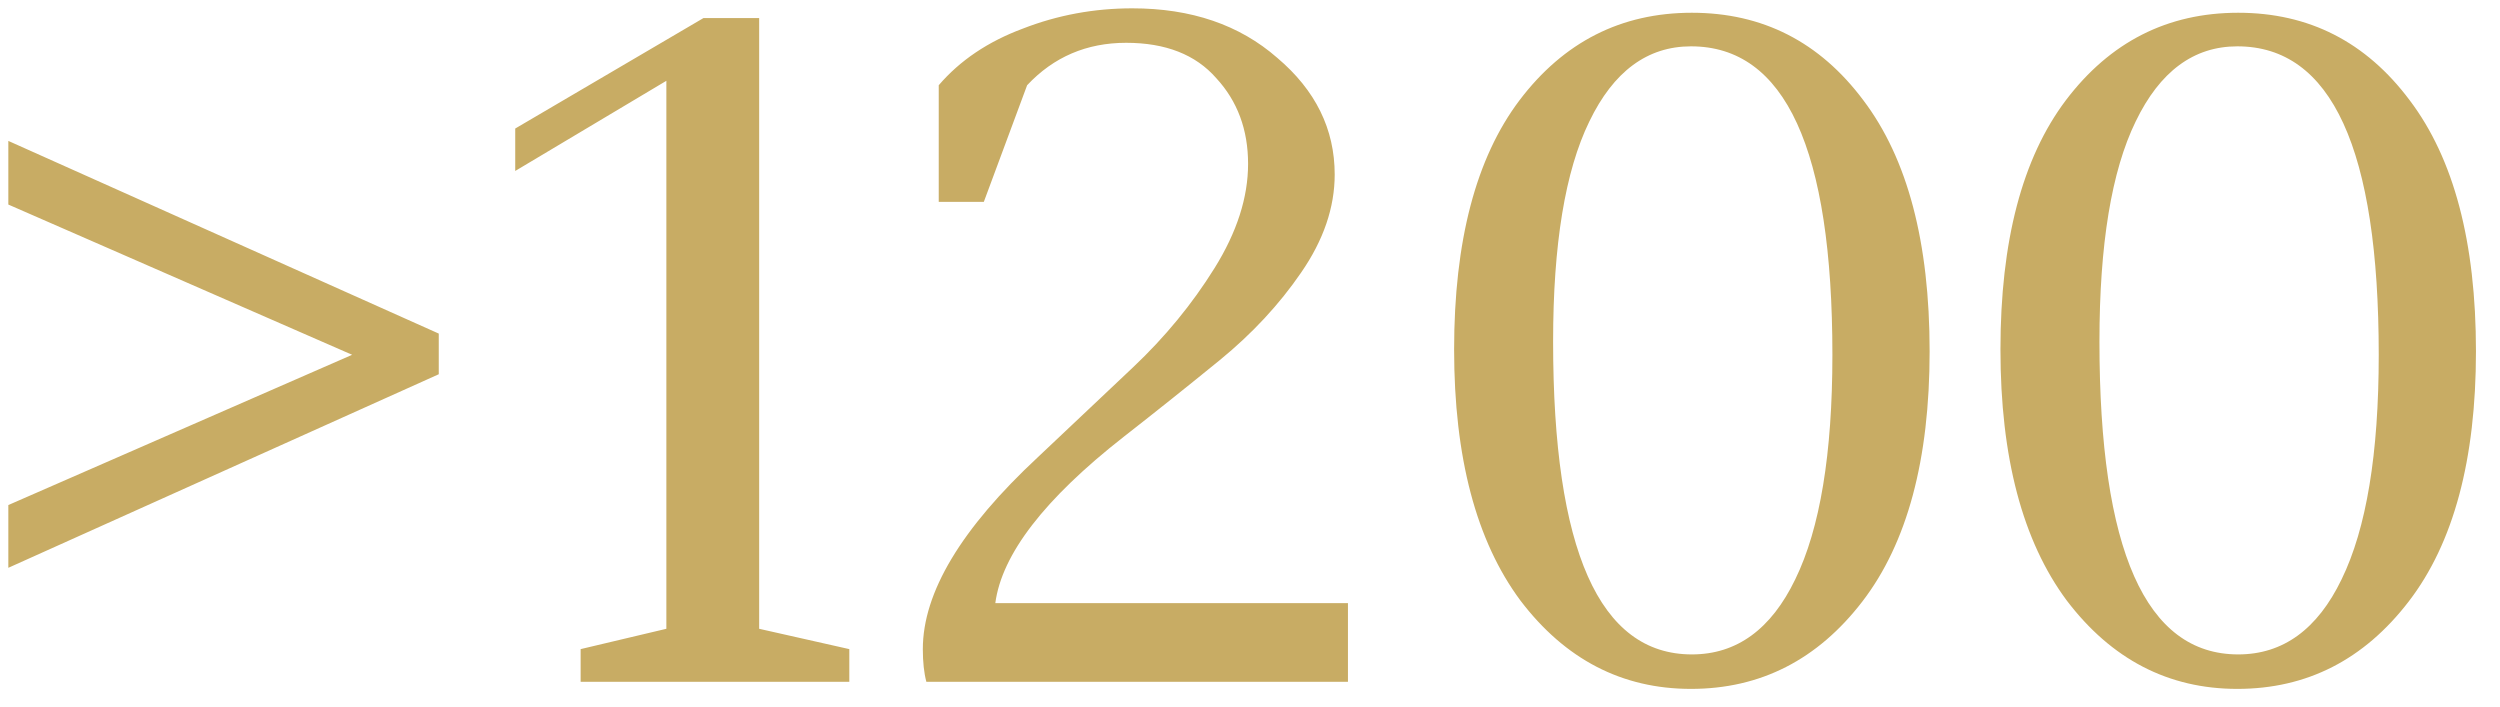 <?xml version="1.0" encoding="UTF-8"?> <svg xmlns="http://www.w3.org/2000/svg" width="99" height="28" viewBox="0 0 99 28" fill="none"> <path d="M0.33 22.485V20L13.945 14.05L0.33 8.1V5.58L17.375 13.21V14.82L0.33 22.485ZM22.993 27V25.705L26.388 24.9V3.2L20.403 6.77V5.09L27.858 0.715H30.063V24.9L33.633 25.705V27H22.993ZM53.379 23.885V27H36.684C36.591 26.65 36.544 26.218 36.544 25.705C36.544 23.465 38.061 20.933 41.094 18.11C42.354 16.92 43.614 15.73 44.874 14.54C46.134 13.35 47.208 12.043 48.094 10.62C48.981 9.197 49.424 7.82 49.424 6.49C49.424 5.137 49.004 4.005 48.164 3.095C47.348 2.162 46.158 1.695 44.594 1.695C43.031 1.695 41.724 2.255 40.674 3.375L38.959 7.995H37.174V3.375C38.014 2.395 39.123 1.648 40.499 1.135C41.876 0.598 43.323 0.33 44.839 0.33C47.173 0.33 49.086 0.983 50.579 2.29C52.096 3.573 52.854 5.113 52.854 6.91C52.854 8.217 52.411 9.512 51.524 10.795C50.661 12.055 49.588 13.21 48.304 14.26C47.044 15.287 45.773 16.302 44.489 17.305C41.363 19.755 39.671 21.948 39.414 23.885H53.379ZM66.963 1.835C65.236 1.835 63.894 2.827 62.938 4.81C61.981 6.77 61.503 9.675 61.503 13.525C61.503 21.785 63.334 25.915 66.998 25.915C68.771 25.915 70.136 24.923 71.093 22.94C72.073 20.933 72.563 17.97 72.563 14.05C72.563 5.907 70.696 1.835 66.963 1.835ZM57.583 13.84C57.583 9.547 58.446 6.257 60.173 3.97C61.923 1.66 64.198 0.505 66.998 0.505C69.798 0.505 72.061 1.66 73.788 3.97C75.538 6.28 76.413 9.593 76.413 13.91C76.413 18.203 75.526 21.505 73.753 23.815C71.979 26.125 69.716 27.28 66.963 27.28C64.233 27.28 61.981 26.113 60.208 23.78C58.458 21.423 57.583 18.11 57.583 13.84ZM88.598 1.835C86.872 1.835 85.53 2.827 84.573 4.81C83.617 6.77 83.138 9.675 83.138 13.525C83.138 21.785 84.97 25.915 88.633 25.915C90.407 25.915 91.772 24.923 92.728 22.94C93.708 20.933 94.198 17.97 94.198 14.05C94.198 5.907 92.332 1.835 88.598 1.835ZM79.218 13.84C79.218 9.547 80.082 6.257 81.808 3.97C83.558 1.66 85.833 0.505 88.633 0.505C91.433 0.505 93.697 1.66 95.423 3.97C97.173 6.28 98.048 9.593 98.048 13.91C98.048 18.203 97.162 21.505 95.388 23.815C93.615 26.125 91.352 27.28 88.598 27.28C85.868 27.28 83.617 26.113 81.843 23.78C80.093 21.423 79.218 18.11 79.218 13.84Z" fill="#C8AC64"></path> </svg> 